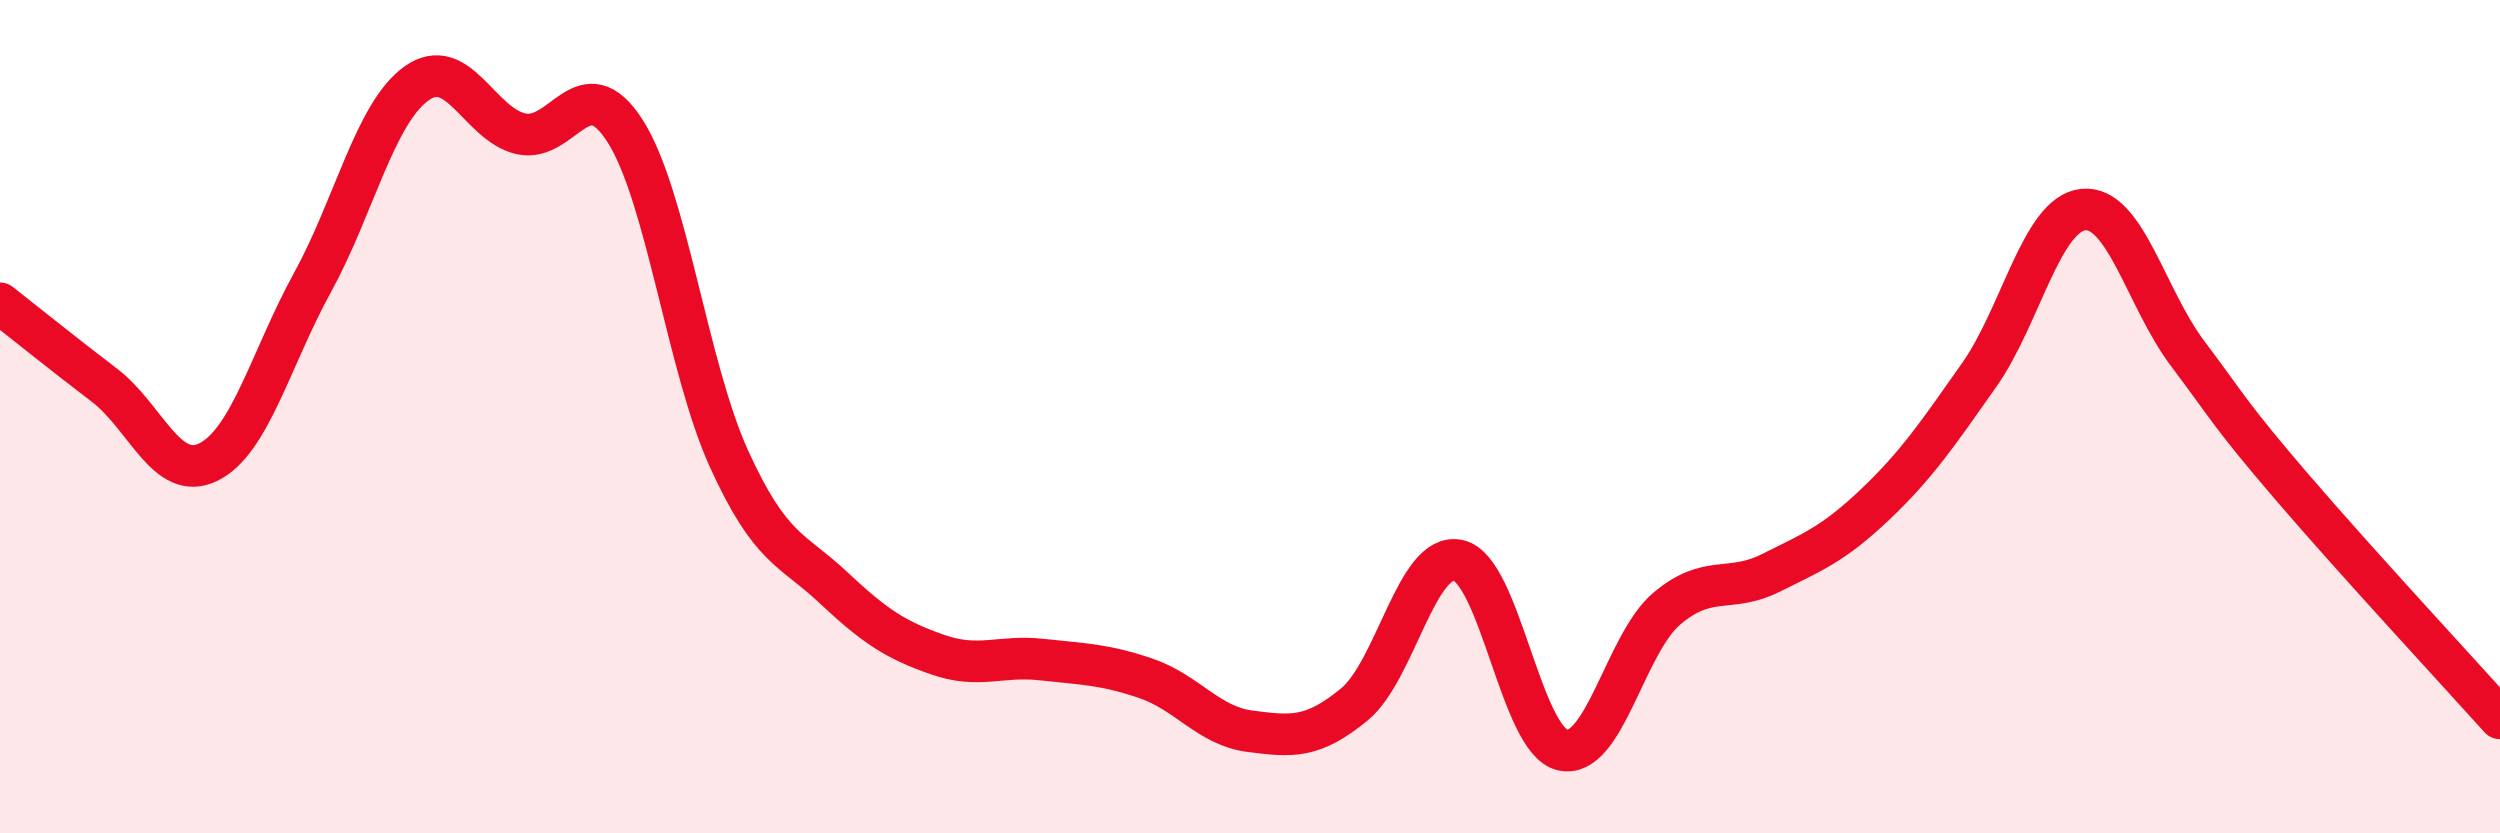 
    <svg width="60" height="20" viewBox="0 0 60 20" xmlns="http://www.w3.org/2000/svg">
      <path
        d="M 0,7.28 C 0.5,7.67 1.5,8.48 2.5,9.24 C 3.5,10 4,11.58 5,11.09 C 6,10.6 6.5,8.6 7.5,6.78 C 8.5,4.96 9,2.71 10,2 C 11,1.29 11.5,2.98 12.5,3.21 C 13.5,3.44 14,1.58 15,3.14 C 16,4.7 16.5,8.83 17.5,11.02 C 18.5,13.21 19,13.16 20,14.1 C 21,15.04 21.5,15.36 22.5,15.71 C 23.5,16.06 24,15.72 25,15.83 C 26,15.94 26.5,15.94 27.5,16.28 C 28.5,16.62 29,17.42 30,17.55 C 31,17.68 31.5,17.73 32.5,16.91 C 33.5,16.09 34,13.23 35,13.45 C 36,13.67 36.5,17.77 37.5,18 C 38.5,18.23 39,15.46 40,14.61 C 41,13.76 41.5,14.25 42.5,13.75 C 43.5,13.25 44,13.06 45,12.11 C 46,11.16 46.5,10.42 47.5,9 C 48.5,7.58 49,5.13 50,5.03 C 51,4.93 51.5,7.15 52.5,8.48 C 53.5,9.81 53.5,9.93 55,11.68 C 56.5,13.43 59,16.13 60,17.24L60 20L0 20Z"
        fill="#EB0A25"
        opacity="0.1"
        stroke-linecap="round"
        stroke-linejoin="round"
      />
      <path
        d="M 0,7.28 C 0.5,7.67 1.5,8.48 2.5,9.24 C 3.5,10 4,11.58 5,11.09 C 6,10.6 6.5,8.6 7.5,6.78 C 8.5,4.96 9,2.71 10,2 C 11,1.29 11.5,2.98 12.5,3.21 C 13.5,3.44 14,1.58 15,3.14 C 16,4.7 16.5,8.83 17.5,11.02 C 18.5,13.21 19,13.16 20,14.1 C 21,15.04 21.5,15.36 22.5,15.71 C 23.5,16.06 24,15.72 25,15.83 C 26,15.94 26.5,15.94 27.5,16.28 C 28.5,16.62 29,17.42 30,17.55 C 31,17.68 31.5,17.73 32.5,16.91 C 33.5,16.09 34,13.23 35,13.45 C 36,13.67 36.5,17.77 37.5,18 C 38.5,18.23 39,15.46 40,14.61 C 41,13.76 41.5,14.25 42.5,13.75 C 43.5,13.25 44,13.06 45,12.11 C 46,11.16 46.5,10.42 47.5,9 C 48.5,7.58 49,5.13 50,5.03 C 51,4.93 51.5,7.15 52.5,8.48 C 53.5,9.81 53.5,9.93 55,11.68 C 56.5,13.43 59,16.13 60,17.24"
        stroke="#EB0A25"
        stroke-width="1"
        fill="none"
        stroke-linecap="round"
        stroke-linejoin="round"
      />
    </svg>
  
